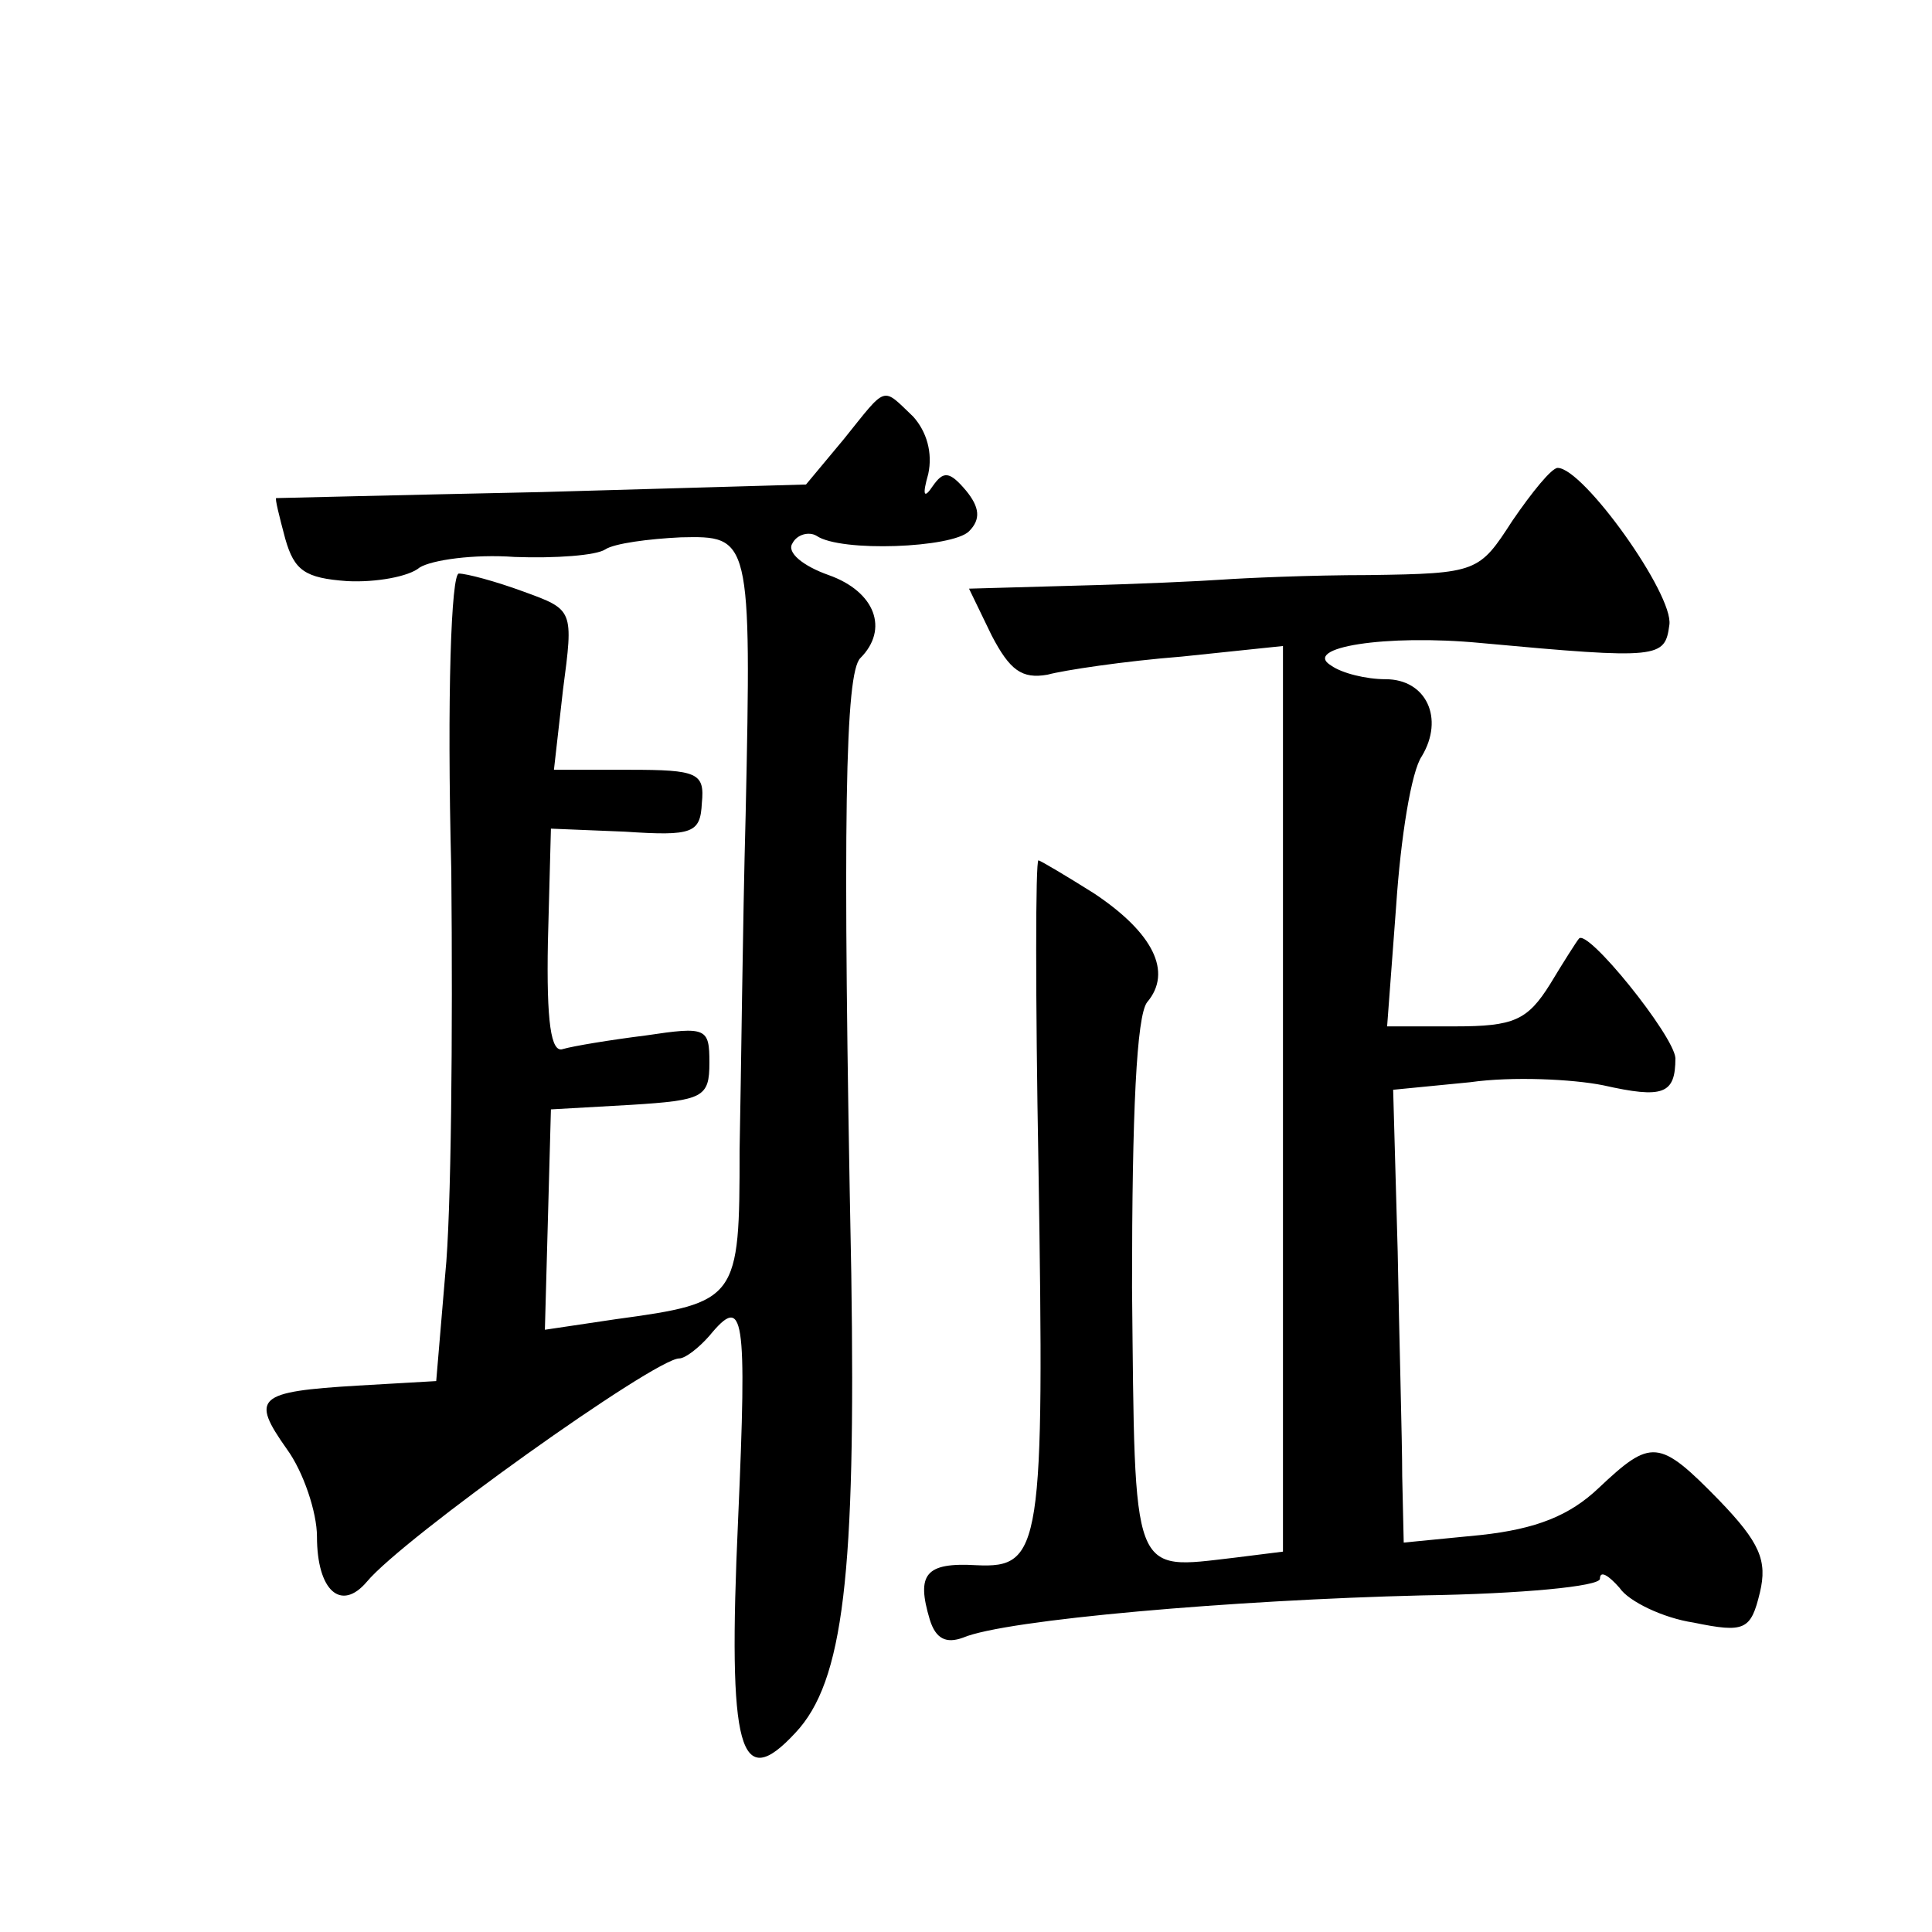 <?xml version="1.0" standalone="no"?>
<!DOCTYPE svg PUBLIC "-//W3C//DTD SVG 20010904//EN"
 "http://www.w3.org/TR/2001/REC-SVG-20010904/DTD/svg10.dtd">
<svg version="1.0" xmlns="http://www.w3.org/2000/svg"
 width="128pt" height="128pt" viewBox="0 0 128 128"
 preserveAspectRatio="xMidYMid meet">
<g transform="translate(0,128) scale(0.1,-0.1)"
fill="#0" stroke="none">
<path d="M559 989 l-25 -30 -175 -5 c-95 -2 -175 -4 -176 -4 -1 0 2 -12 6 -27 6
-21 13 -26 41 -28 19 -1 41 3 48 9 8 5 36 9 63 7 27 -1 54 1 60 5 6 4 29 7 50 8
46 1 47 1 43 -184 -2 -74 -3 -174 -4 -222 0 -99 -1 -101 -82 -112 l-47 -7 2 73
2 73 53 3 c48 3 52 5 52 28 0 23 -2 24 -42 18 -24 -3 -48 -7 -55 -9 -8 -3 -11 18
-10 71 l2 75 49 -2 c45 -3 50 -1 51 19 2 20 -3 22 -48 22 l-50 0 6 53 c7 53 7 53
-26 65 -19 7 -38 12 -43 12 -5 0 -8 -80 -5 -197 1 -108 0 -228 -4 -267 l-6 -71
-52 -3 c-67 -4 -71 -8 -47 -42 11 -15 20 -42 20 -58 0 -36 16 -50 33 -30 24 29
191 148 207 148 4 0 13 7 20 15 23 28 25 15 19 -122 -7 -154 1 -181 38 -141 32
34 40 105 37 304 -6 304 -4 398 6 408 19 19 10 44 -21 55 -17 6 -28 15 -24 21 3
6 11 8 16 5 16 -11 90 -8 101 3 8 8 7 16 -2 27 -11 13 -15 13 -22 3 -6 -9 -7 -6
-3 8 3 14 -1 28 -10 38 -21 20 -17 21 -46 -15z M1002 935 c-22 -34 -23 -35 -95
-36 -39 0 -83 -2 -97 -3 -14 -1 -57 -3 -97 -4 l-71 -2 15 -31 c12 -23 20 -29 37
-26 11 3 51 9 89 12 l67 7 0 -300 0 -300 -32 -4 c-69 -8 -66 -15 -68 179 0 116
3 180 10 189 17 20 4 46 -35 72 -19 12 -36 22 -37 22 -2 0 -2 -91 0 -202 4 -254
2 -267 -41 -265 -34 2 -40 -6 -31 -36 4 -13 11 -16 22 -12 28 12 180 25 304 28
66 1 118 6 118 11 0 6 6 2 13 -6 6 -9 29 -20 49 -23 34 -7 38 -5 44 20 5 21 0 33
-27 61 -40 41 -45 41 -80 8 -19 -18 -41 -27 -78 -31 l-51 -5 -1 44 c0 24 -2 91
-3 149 l-3 107 51 5 c28 4 68 2 88 -2 40 -9 48 -6 48 18 -1 15 -59 87 -64 79 -1
-1 -10 -15 -19 -30 -15 -24 -24 -28 -63 -28 l-45 0 6 80 c3 45 10 89 17 99 15 25
3 51 -24 51 -13 0 -29 4 -36 9 -20 12 36 21 99 15 119 -11 122 -10 125 12 3 20
-57 104 -74 104 -4 0 -17 -16 -30 -35z"/>
</g>
</svg>
